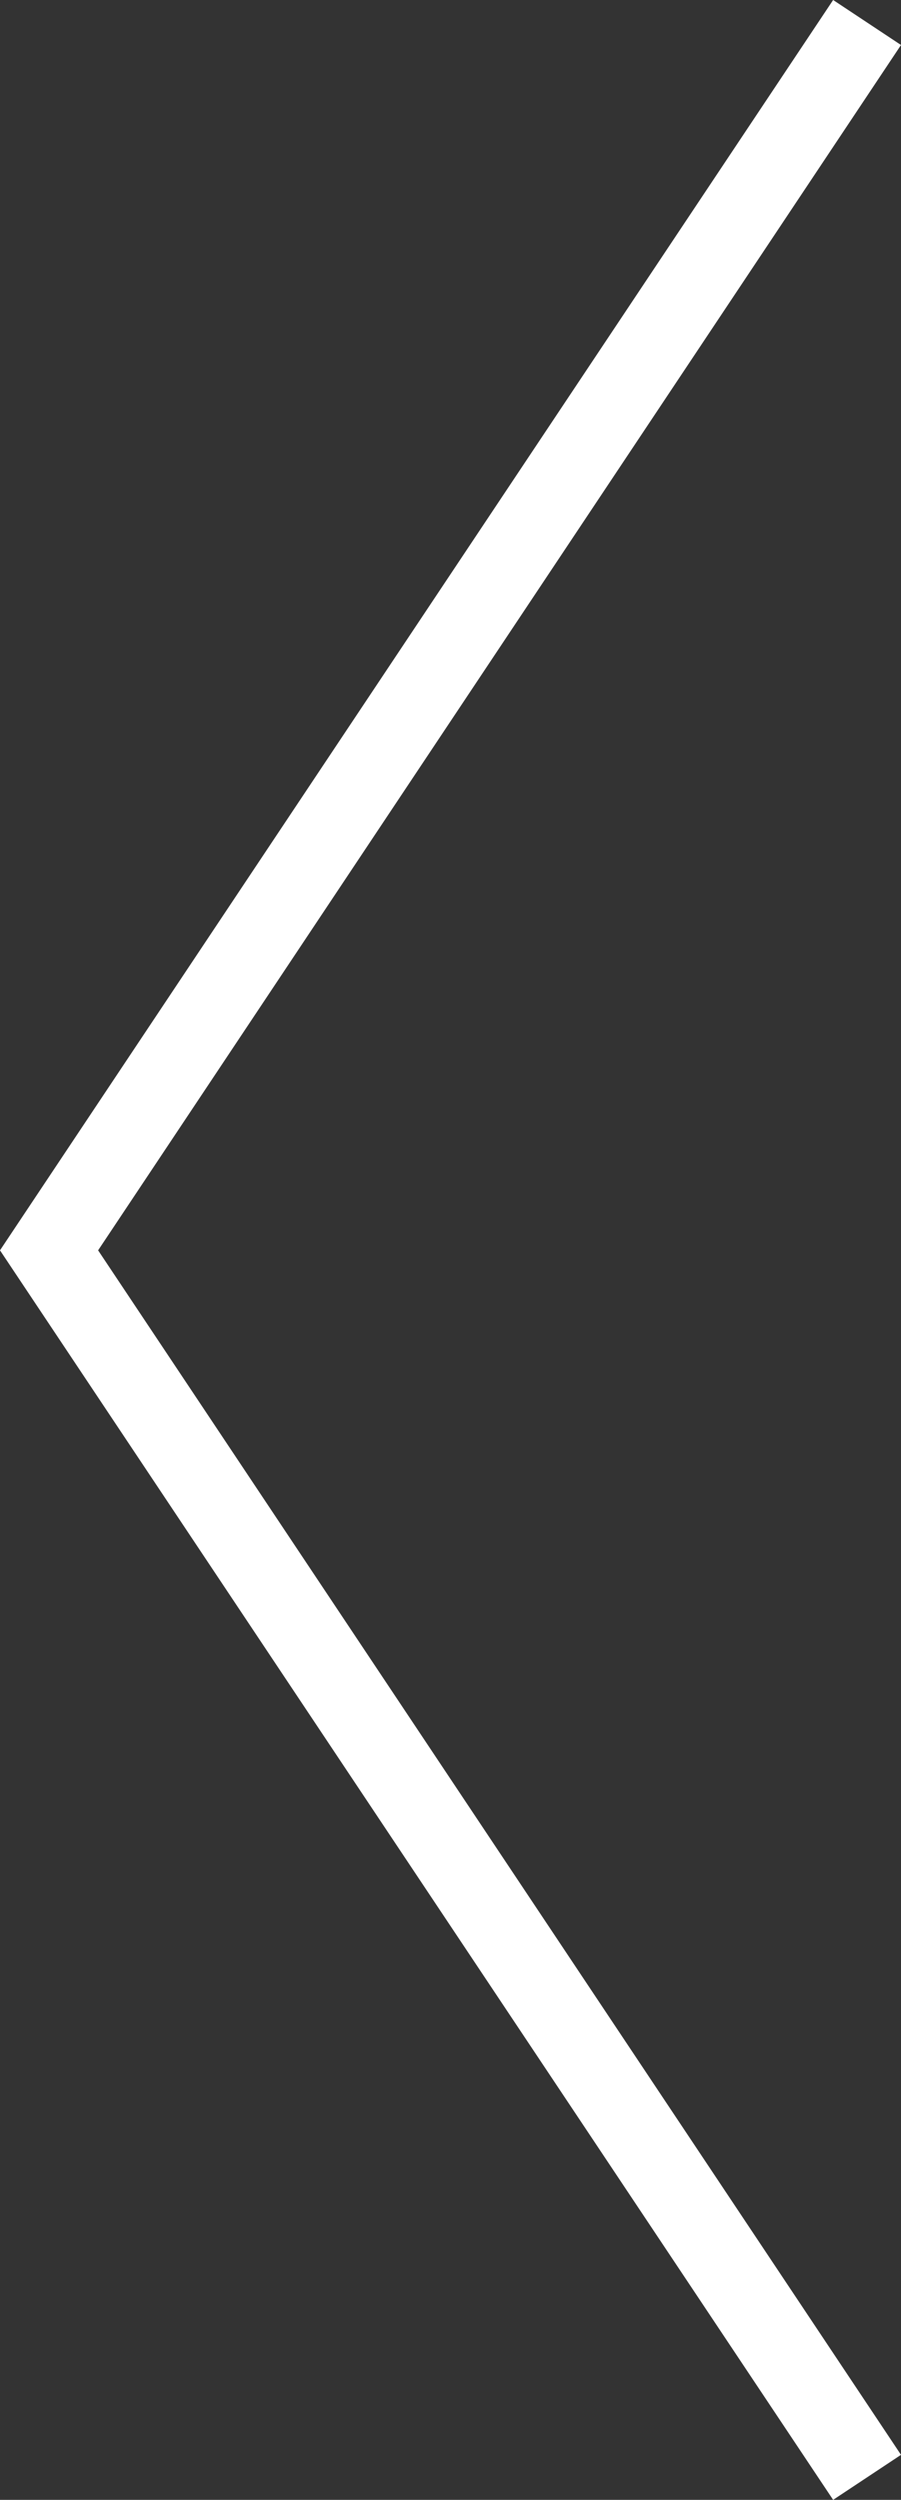<?xml version="1.0" encoding="UTF-8"?>
<svg id="Layer_2" data-name="Layer 2" xmlns="http://www.w3.org/2000/svg" viewBox="0 0 11.02 30.55">
  <rect x="0" y="0" width="11.02" height="30.55" fill="#333333" stroke="none"/>
  <defs>
    <style>
      .cls-1 {
        fill: #fff;
        stroke-width: 0px;
      }
    </style>
  </defs>
  <g id="Layer_1-2" data-name="Layer 1">
    <polygon class="cls-1" points="11.02 .55 1.2 15.28 11.02 30 10.19 30.55 0 15.28 10.19 0 11.02 .55"/>
  </g>
</svg>
